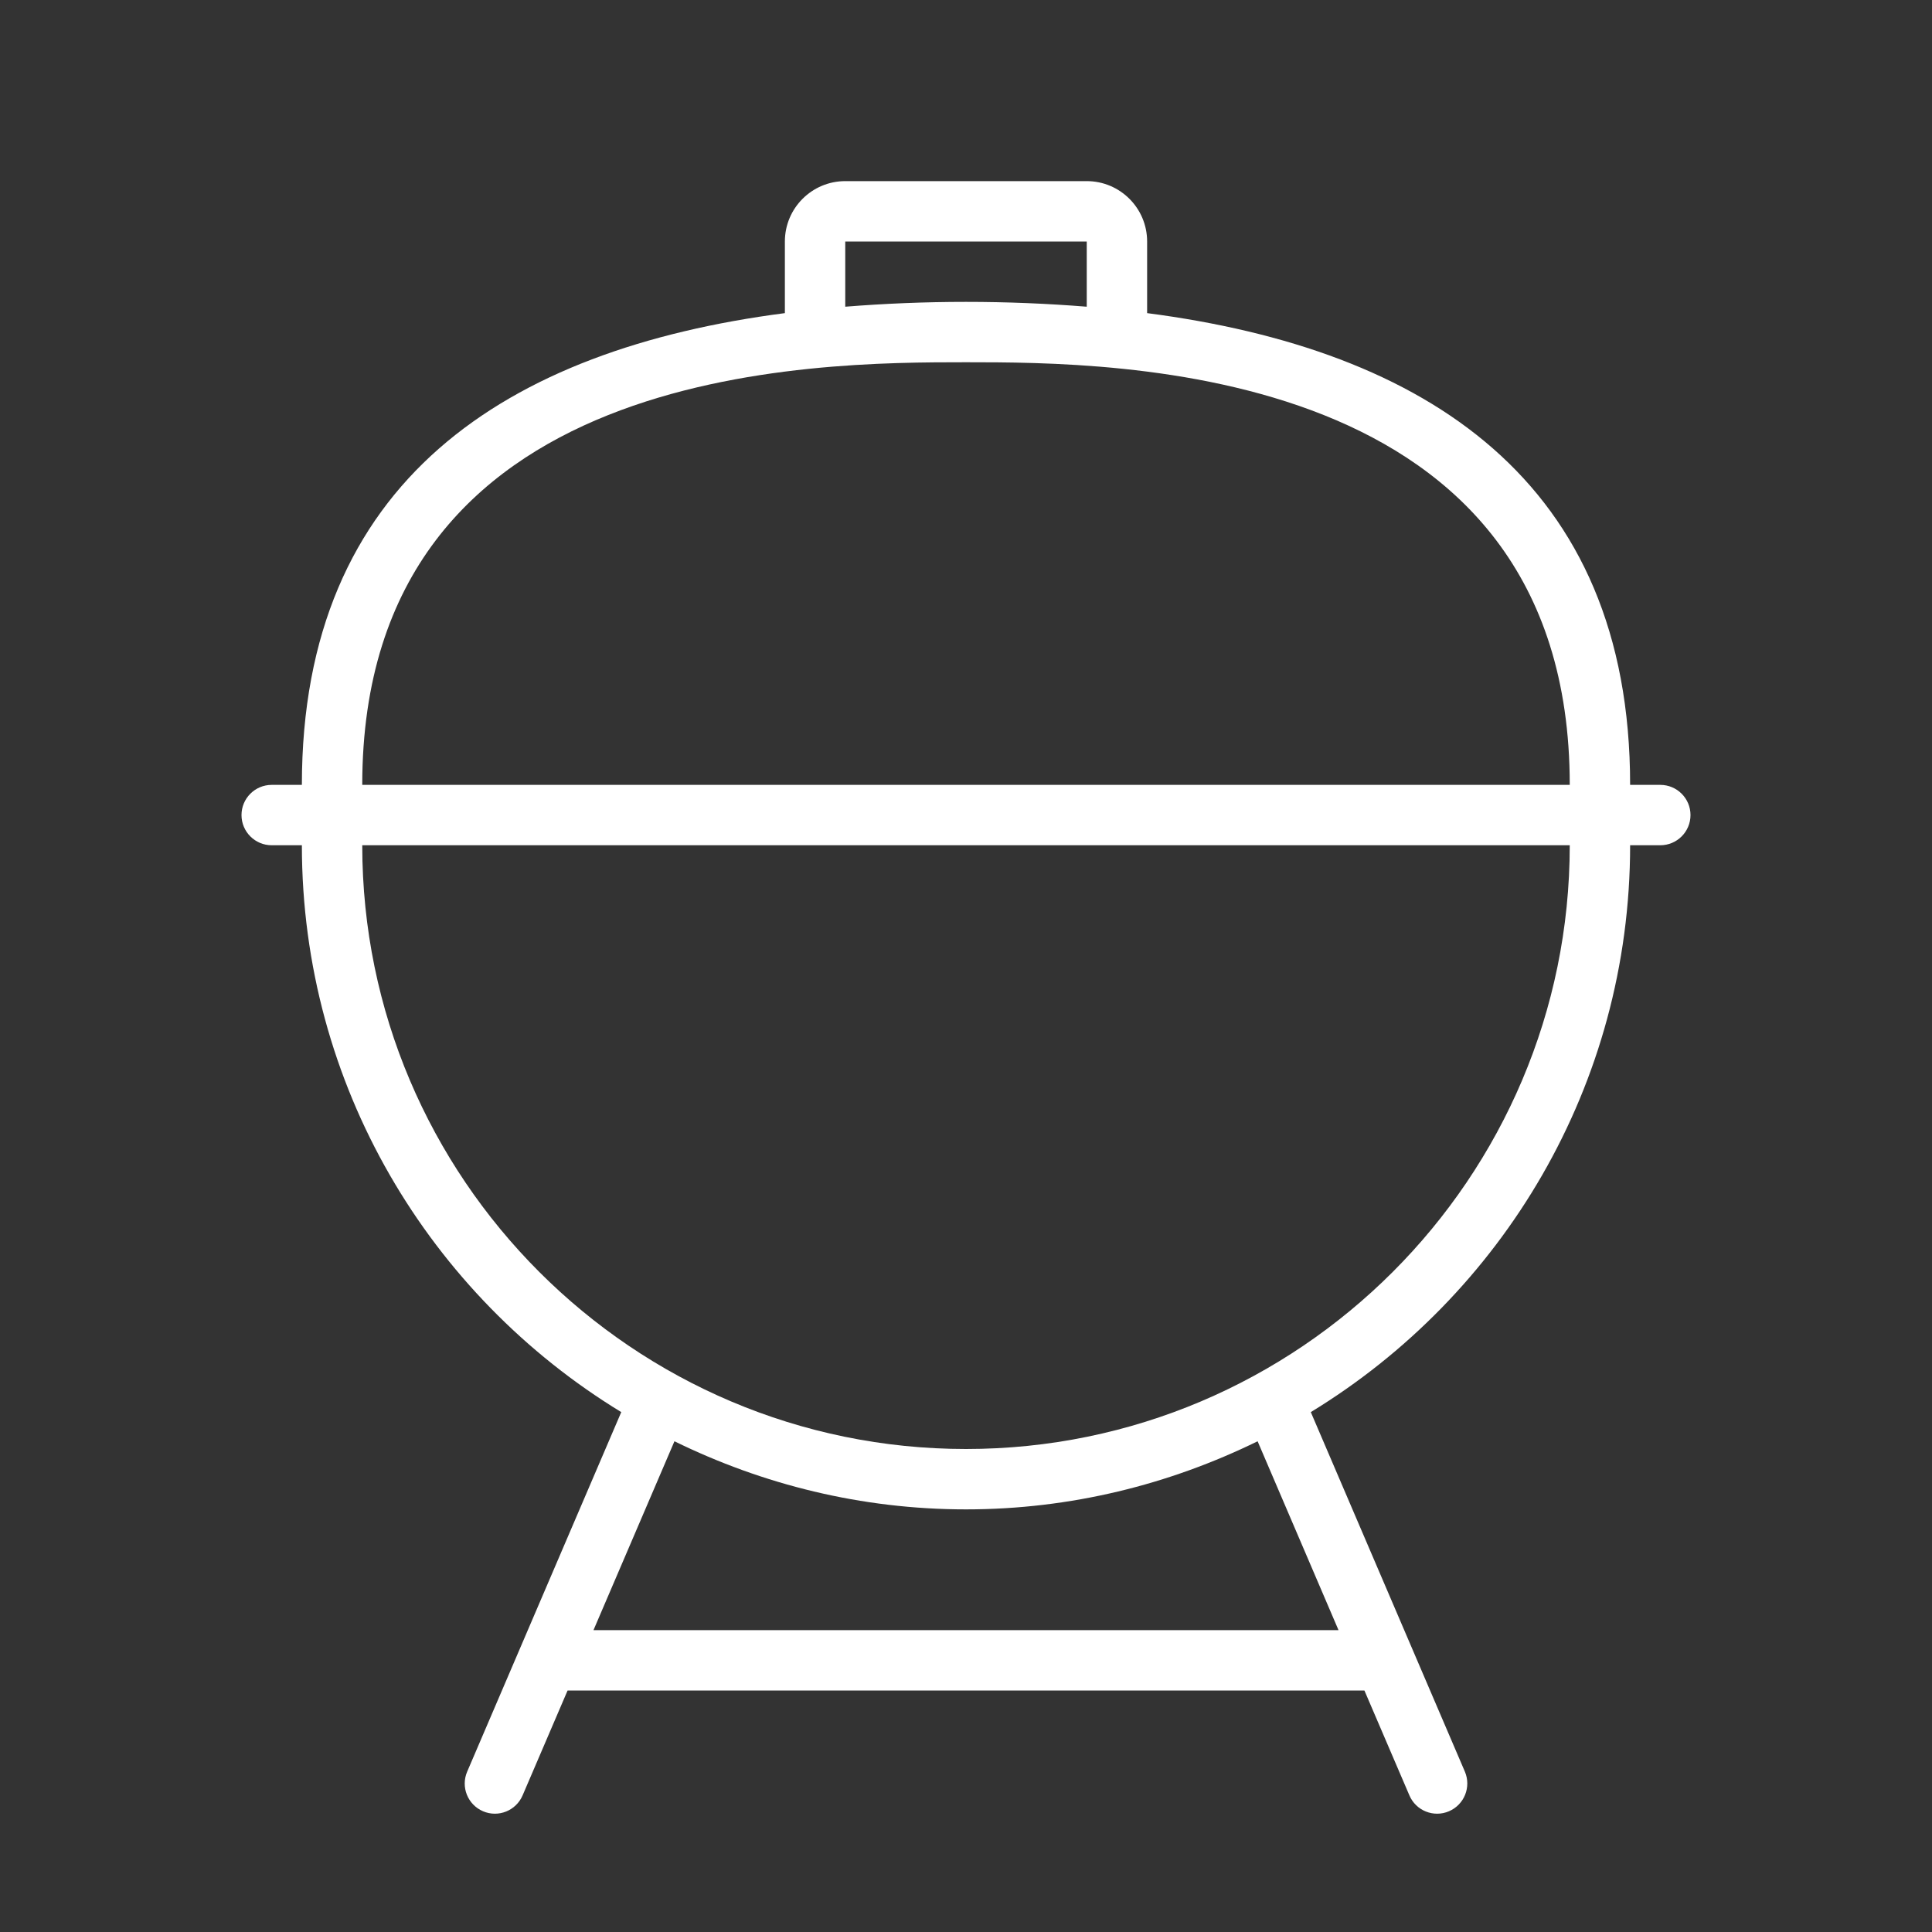 <!DOCTYPE svg PUBLIC "-//W3C//DTD SVG 1.1//EN" "http://www.w3.org/Graphics/SVG/1.1/DTD/svg11.dtd">
<!-- Uploaded to: SVG Repo, www.svgrepo.com, Transformed by: SVG Repo Mixer Tools -->
<svg version="1.1" id="Uploaded to svgrepo.com" xmlns="http://www.w3.org/2000/svg" xmlns:xlink="http://www.w3.org/1999/xlink" width="800px" height="800px" viewBox="0 0 32 32" xml:space="preserve" fill="#000000">
<rect x="0" y="0" width="32" height="32" fill="#333333" stroke="none"/>
<g id="SVGRepo_bgCarrier" stroke-width="0"/>
<g id="SVGRepo_tracerCarrier" stroke-linecap="round" stroke-linejoin="round"/>
<g id="SVGRepo_iconCarrier"> <style type="text/css"> .feather_een{fill:#ffffff;} </style> <path class="feather_een" d="M27.5,13H27c0-5.034-3.386-7.214-8.002-7.814c0.001,0,0.001,0,0.002,0V4c0-0.552-0.448-1-1-1h-4 c-0.552,0-1,0.448-1,1v1.186c0.001,0,0.001,0,0.002,0C8.386,5.786,5,7.966,5,13H4.5C4.224,13,4,13.224,4,13.5v0 C4,13.776,4.224,14,4.5,14H5c0,3.981,2.122,7.458,5.29,9.389l-2.552,5.955C7.629,29.597,7.746,29.891,8,30 c0.254,0.109,0.547-0.009,0.656-0.263L9.401,28h13.198l0.745,1.737C23.452,29.991,23.746,30.109,24,30 c0.254-0.109,0.371-0.403,0.263-0.656l-2.552-5.955C24.878,21.458,27,17.981,27,14h0.5c0.276,0,0.5-0.224,0.5-0.5v0 C28,13.224,27.776,13,27.5,13z M14,5.08V4h4v1.08l0,0C17.351,5.028,16.684,5,16,5S14.649,5.028,14,5.08L14,5.08z M22.17,27H9.83 l1.341-3.128C12.63,24.587,14.265,25,16,25s3.37-0.413,4.83-1.128L22.17,27z M16,24c-5.514,0-10-4.486-10-10h20 C26,19.514,21.514,24,16,24z M6,13c0-7,7.527-7,10-7s10,0,10,7H6z"/> </g>
</svg>